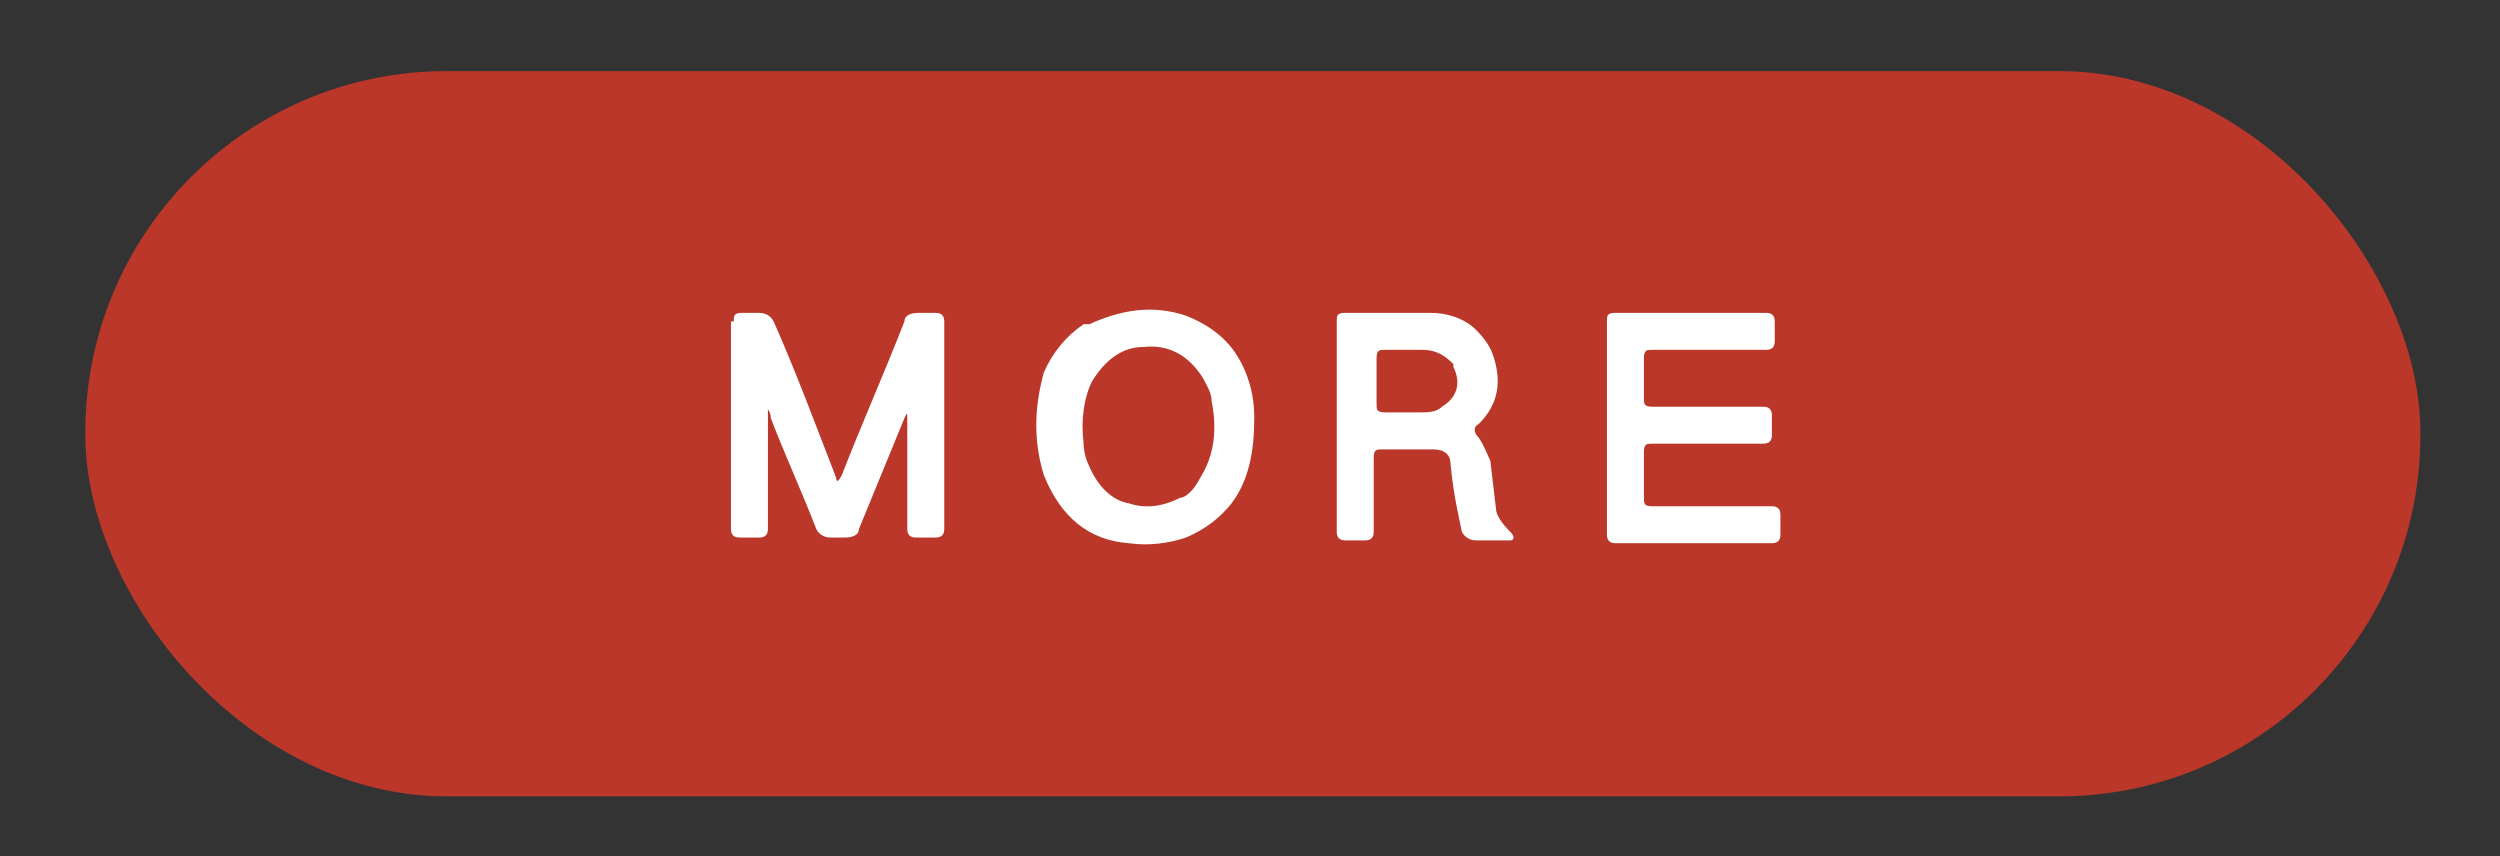 <?xml version="1.0" encoding="UTF-8"?>
<svg id="_圖層_1" data-name="圖層_1" xmlns="http://www.w3.org/2000/svg" version="1.1" viewBox="0 0 87.9 30.1">
  <rect x="0" y="0" width="87.9" height="30.1" fill="#333333" stroke="none"/>
  <!-- Generator: Adobe Illustrator 29.1.0, SVG Export Plug-In . SVG Version: 2.1.0 Build 142)  -->
  <defs>
    <style>
      .st0 {
        fill: none;
        stroke: #000;
        stroke-miterlimit: 10;
      }

      .st1 {
        fill: #4cc764;
      }

      .st2 {
        fill: #fff;
      }

      .st3 {
        fill: #ba372a;
      }
    </style>
  </defs>
  <rect class="st3" x="3" y="2.5" width="82.1" height="25.5" rx="12.7" ry="12.7"/>
  <rect class="st3" x="5.7" y="-279.9" width="76.4" height="18.8" rx="-121.2" ry="-121.2"/>
  <rect class="st1" x="5.1" y="-92.1" width="183.7" height="42.8" rx="-3.3" ry="-3.3"/>
  <rect class="st0" x="5.7" y="-201.7" width="183.7" height="42.8"/>
  <g>
    <path d="M61.4-172.4h-17.5v-1.6h10.5c.5-1.8,1-3.5,1.4-5.2.4-1.8.8-3.5,1.1-5.2l1.6.4c-.2,1.6-.6,3.2-1,5-.4,1.7-.9,3.4-1.4,5h5.3v1.6ZM61-185.6h-16.7v-1.6h7.5v-2.3h1.8v2.3h7.5v1.6ZM50-175.4l-1.8.3c-.2-1.6-.5-3.1-.8-4.5-.4-1.5-.8-3-1.2-4.4l1.8-.4c.4,1.5.8,2.9,1.2,4.5.3,1.5.6,3,.9,4.6Z"/>
    <path d="M75.4-172.4l-1.6.4c0-.3-.2-.6-.3-.9-.1-.3-.2-.6-.3-.9l-6.6,1.6-.6-1.6,1-.3v-14.6c0-.2,0-.3,0-.4,0,0,.2-.1.4-.1h6.9c.1,0,.2,0,.3,0,0,0,.1.3.1.5v8.6c0,.1,0,.3-.1.4,0,0-.1.2-.3.2h-5.7v5.1l3.9-1c-.1-.4-.3-.8-.5-1.2-.1-.4-.3-.8-.5-1.2l1.6-.6c.3.9.7,1.9,1.1,2.9.4,1,.8,1.9,1.1,2.9ZM73.2-185.2v-2c0,0,0-.2-.1-.2,0,0-.1,0-.3,0h-3.7c-.1,0-.3,0-.4,0,0,0,0,.1,0,.2v2h4.5ZM73.2-181.4v-2.2h-4.5v2.3h4.2s0,0,.1,0c0,0,0,0,.1,0ZM83.3-175.1c0,.7-.3,1.2-.7,1.5-.4.3-1,.5-1.5.5-.4,0-.8,0-1.2-.1-.4,0-.8,0-1.2-.1v-1.9c.3,0,.6.1,1,.2.3,0,.6.2,1,.2.3,0,.5,0,.7-.2.1-.1.2-.4.3-.7v-11.7h-.1c0-.1-3.5-.1-3.5-.1,0,0-.1,0-.1.1v15.5h-1.8v-17c0-.1,0-.3,0-.4,0,0,.2,0,.4,0h6.4c0,0,.2,0,.2,0,0,0,0,.2,0,.4v13.7Z"/>
    <path d="M91.1-175.5c0,.6-.2,1.2-.4,1.8-.2.6-.4,1.2-.7,1.8l-1.3-.4c.2-.6.4-1.2.6-1.8.2-.6.3-1.2.4-1.8l1.5.4ZM93.9-176.7s0,0-.1,0c0,0,0,0-.1,0h-4.4c0,0-.1,0-.1,0,0,0,0,0,0,0v-12.1c0,0,0-.1,0-.1,0,0,0,0,.1,0h4.4s0,0,.1,0c0,0,0,0,.1.1v12.1ZM92.4-185.3v-2.2h-1.9v2.2h1.9ZM92.4-181.6v-2.2h-1.9v2.2h1.9ZM92.4-178v-2.2h-1.9v2.2h1.9ZM94.2-172.7l-1.3.4c-.1-.5-.3-1-.5-1.5-.2-.5-.4-1-.7-1.5l1.5-.4c.2.4.4.9.6,1.4.2.5.3,1.1.4,1.7ZM106.4-174.5h-.9c0,.9-.1,1.6-.4,2-.3.4-1,.7-2,.7h-1.6c0-.1-.1-1.9-.1-1.9.3,0,.6,0,.8.1.3,0,.6,0,.8.1.4,0,.6-.2.7-.4,0-.2.1-.5.1-.8h-7v2.6h-1.6v-2.6h-1v-1.3h1v-5c0-.1,0-.3,0-.4,0,0,.2,0,.4,0h3.8v-1h-5v-1.3h2.8v-1h-2.2v-1.3h2.2v-1h-2.6v-1.3h2.6v-1.3h1.6v1.3h3.1v-1.3h1.5v1.3h2.6v1.3h-2.6v1h2.2v1.3h-2.2v1h2.9v1.3h-5.3v1h3.9c.1,0,.2,0,.3,0,0,0,.1.2.1.4v5h.9v1.3ZM99.6-178.4v-1.3h-2.6v1.3h2.6ZM99.6-175.8v-1.3h-2.6v1.3h2.6ZM102.1-185.9v-1h-3.1v1h3.1ZM102.1-183.5v-1h-3.1v1h3.1ZM104-178.4v-1.3h-2.8v1.3h2.8ZM104-175.8v-1.3h-2.8v1.3h2.8Z"/>
    <path d="M128.9-173.3l-.4,1.8c-1-.4-2-.7-3-1-1-.3-2-.5-3-.5l.3-1.6h-5.8l.4,1.3c-1,.3-1.9.7-2.9,1-1,.3-1.9.6-2.9.8l-.4-1.8c.8-.1,1.6-.3,2.3-.6.8-.2,1.6-.4,2.3-.7-.3,0-.9,0-1.8,0-.8,0-1.2-.1-1.3-.4v-8.5c0,0,0-.2,0-.2s.1,0,.2,0h13.9s0,0,0,0c0,0,0,.1,0,.2v8.5s0,0,0,.1c0,0,0,0,0,.1h-3.2c.8.1,1.7.3,2.6.5.8.2,1.7.5,2.6.8ZM128.2-184.7v.3h-16.2v-.3c-.1,0-.1-4.2-.1-4.2,0,0,0-.1,0-.1,0,0,0,0,.1,0h16.1s0,0,0,0c0,0,0,0,0,.1v4.2ZM116.8-185.7v-2h-3.5v1.9h0c0,.1,3.5.1,3.5.1ZM125.5-180.9v-1.2h-11.1v1.2h11.1ZM125.5-178.4v-1.2h-11.1v1.2h11.1ZM125.5-176.2v-.9h-11.1v.9h0c0,.1,11.1.1,11.1.1h0ZM121.7-185.7v-2h-3.4v2h3.4ZM126.7-185.9v-1.9h-3.4v2h3.4Z"/>
  </g>
  <path d="M153.8-180.9l-9-5.2c-.4-.3-1,0-1,.6v10.4c0,.5.5.8,1,.6l9-5.2c.4-.3.4-.9,0-1.1Z"/>
  <g>
    <path class="st2" d="M55.9-72.8c0-8.3-8.3-15-18.5-15s-18.5,6.7-18.5,15,6.6,13.6,15.5,14.8c.6.1,1.4.4,1.6.9.2.5.1,1.2,0,1.7,0,0-.2,1.3-.3,1.6,0,.5-.4,1.8,1.6,1,2-.8,10.7-6.3,14.5-10.7h0c2.7-2.9,4-5.9,4-9.2Z"/>
    <g>
      <path class="st1" d="M49.7-68c.2,0,.4-.2.4-.4v-1.3c0-.2-.2-.4-.4-.4h-3.5v-1.4h3.5c.2,0,.4-.2.4-.4v-1.3c0-.2-.2-.4-.4-.4h-3.5v-1.4h3.5c.2,0,.4-.2.4-.4v-1.3c0-.2-.2-.4-.4-.4h-5.2c-.2,0-.4.2-.4.4h0v8.1h0c0,.2.2.4.4.4h5.2Z"/>
      <path class="st1" d="M30.5-68c.2,0,.4-.2.4-.4v-1.3c0-.2-.2-.4-.4-.4h-3.5v-6.4c0-.2-.2-.4-.4-.4h-1.3c-.2,0-.4.2-.4.4v8.1h0c0,.2.2.4.4.4h5.2Z"/>
      <rect class="st1" x="31.9" y="-76.8" width="2" height="8.8" rx="-29.6" ry="-29.6"/>
      <path class="st1" d="M42.5-76.8h-1.3c-.2,0-.4.2-.4.4v4.8l-3.7-5s0,0,0,0c0,0,0,0,0,0,0,0,0,0,0,0,0,0,0,0,0,0,0,0,0,0,0,0,0,0,0,0,0,0,0,0,0,0,0,0,0,0,0,0,0,0,0,0,0,0,0,0,0,0,0,0,0,0,0,0,0,0,0,0,0,0,0,0,0,0,0,0,0,0,0,0,0,0,0,0,0,0,0,0,0,0,0,0,0,0,0,0,0,0,0,0,0,0,0,0,0,0,0,0,0,0,0,0,0,0,0,0h-1.3c-.2,0-.4.2-.4.4v8.1c0,.2.2.4.4.4h1.3c.2,0,.4-.2.4-.4v-4.8l3.7,5s0,0,0,0c0,0,0,0,0,0,0,0,0,0,0,0,0,0,0,0,0,0,0,0,0,0,0,0,0,0,0,0,0,0,0,0,0,0,0,0,0,0,0,0,0,0,0,0,0,0,0,0,0,0,0,0,0,0h1.3c.2,0,.4-.2.4-.4v-8.1c0-.2-.2-.4-.4-.4Z"/>
    </g>
  </g>
  <g>
    <path class="st2" d="M82.1-62.6h-16.9v-1.5h10.1c.5-1.7.9-3.4,1.3-5,.4-1.7.7-3.4,1.1-5l1.5.4c-.2,1.5-.5,3.1-.9,4.8-.4,1.6-.9,3.2-1.3,4.8h5.1v1.5ZM81.7-75.3h-16v-1.5h7.2v-2.2h1.7v2.2h7.2v1.5ZM71.1-65.4l-1.7.3c-.2-1.5-.4-3-.8-4.4-.4-1.5-.8-2.9-1.2-4.2l1.7-.4c.4,1.4.8,2.8,1.1,4.3s.6,2.9.8,4.4Z"/>
    <path class="st2" d="M95.5-62.6l-1.5.4-.3-.8c-.1-.3-.2-.6-.3-.8l-6.3,1.5-.6-1.5,1-.3v-14.1c0-.2,0-.3,0-.4,0,0,.2-.1.4-.1h6.6c.1,0,.2,0,.3,0,0,0,.1.3.1.5v8.3c0,.1,0,.3-.1.4,0,0-.1.2-.3.2h-5.5v4.9l3.8-1c-.1-.4-.3-.8-.5-1.1-.1-.4-.3-.8-.5-1.1l1.5-.6c.3.9.7,1.8,1.1,2.8.4.9.7,1.9,1.1,2.8ZM93.4-74.8v-2c0,0,0-.2-.1-.2,0,0-.1,0-.3,0h-3.5c-.1,0-.3,0-.4,0,0,0,0,.1,0,.2v2h4.4ZM93.4-71.2v-2.1h-4.4v2.2h4.1s0,0,.1,0c0,0,0,0,.1,0ZM103.1-65.1c0,.7-.3,1.1-.6,1.5-.4.3-.9.5-1.5.5h-1.1c-.4-.2-.8-.2-1.1-.3v-1.8c.3,0,.6.1.9.2.3,0,.6.2.9.2.3,0,.5,0,.7-.2.1-.1.2-.4.3-.6v-11.2h-.1c0-.1-3.4-.1-3.4-.1,0,0-.1,0-.1.1v14.9h-1.7v-16.3c0-.1,0-.3,0-.4,0,0,.2,0,.4,0h6.2c0,0,.2,0,.2,0,0,0,0,.2,0,.4v13.2Z"/>
    <path class="st2" d="M116.9-76.1v7.2c-.1.8-.2,2-.4,3.4-.2,1.4-.6,2.3-1.3,3-.2.1-.4.2-.6.3-.2,0-.4.1-.6.1-.5,0-.9,0-1.3-.1-.4,0-.8-.1-1.1-.3v-2c.1.1.5.3.9.4s.8.2,1.2.2c0,0,.2,0,.3,0,0,0,.2,0,.3,0,.5-.8.8-2.5.9-5.1,0-2.6,0-4.4,0-5.5s0-.4,0-.5-.1-.2-.2-.2h-2.4c0,2-.3,4.2-.7,6.6-.4,2.4-1,4.5-1.8,6.3l-1.7-.3c.9-2,1.5-4.1,2-6.3.5-2.2.7-4.3.7-6.4h-2.4v-1.5h2.4v-2h1.5v2h3.7c.2,0,.4,0,.6.2,0,.2.1.4.1.6ZM124.9-62.2h-1.5v-.8h-3.5v.8h-1.5v-15.5c0-.1,0-.2,0-.3s.1,0,.3,0h6s0,0,.1,0,0,.1.1.3v15.5ZM123.3-64.6v-11.7h-.3c0-.1-3-.1-3-.1,0,0-.2,0-.2,0,0,0,0,0,0,.1v11.7h3.5Z"/>
    <path class="st2" d="M137.3-65.1l-.7,1.5-2.2-1.5c-.5.6-1.1,1.2-1.6,1.7s-1.1,1-1.8,1.4l-1.3-1.3c.5-.3,1.1-.7,1.8-1.3s1.2-1.1,1.5-1.5l-2.7-1.7c0,0-.2-.2-.2-.4,0-.2,0-.3,0-.4v-.6c.5-.9.8-1.9,1-2.9.2-.9.5-1.9.7-2.9h-1.7v-1.5h2.1c0-.5.1-1,.2-1.4,0-.5.1-.9.2-1.3l1.5.3c0,.3-.2.7-.2,1.1,0,.4-.2.8-.2,1.3h3.1s.1,0,.2,0,.2.1.2.3c0,1.5-.1,3.1-.4,4.9-.3,1.8-.8,3.3-1.5,4.6l2.1,1.4ZM135.7-74.8h-2.2c-.2,1-.4,2-.6,3-.3,1-.6,2-.9,3,0,.1.4.4,1,.8.5.3.8.6,1,.8.6-1.2,1.1-2.4,1.3-3.7.3-1.3.5-2.5.5-3.8ZM147-69.9h-2.5c.1.5.2,1,.3,1.5,0,.5.1,1,.1,1.5,0,1-.3,2-.8,2.9-.5.9-1.3,1.4-2.5,1.5-.5,0-1-.2-1.6-.4-.7-.2-1.2-.5-1.6-.8l.3-1.7c.3.2.8.4,1.3.7.5.2,1,.4,1.5.4.6,0,1-.4,1.3-1,.3-.6.4-1.2.4-1.8,0-.5-.1-1-.2-1.5s-.2-1-.4-1.4h-5.1v-1.7h4.4c-.1-.2-.4-.6-.6-1-.3-.5-.5-.8-.5-.8,0-.3.6-.9,1.5-1.8.9-.9,1.6-1.5,1.9-1.8h-6.3v-1.7h8l1,1.3-3.5,3.4c-.1,0-.3.2-.4.4,0,0,0,.3,0,.5s.1.3.4.7c.2.4.4.7.5.8h3.2v1.7Z"/>
    <path class="st2" d="M168.6-63.5l-1,1.4c-1.1-.3-2.2-.7-3.1-1.1s-1.9-1-2.8-1.7c-.9.7-2,1.2-3.1,1.7-1.2.5-2.3.9-3.5,1.3l-.7-1.7c1.2-.2,2.2-.5,3.2-.9,1-.4,2-.9,3-1.5-.8-.8-1.5-1.7-2-2.7-.5-1.1-.9-2.1-1.2-3.2h-.1c-.5,1.6-1.1,3.1-1.8,4.6s-1.5,2.9-2.4,4.3l-1.5-.7c1.3-1.8,2.3-3.7,3.2-5.6.8-2,1.4-4,1.5-6.2h-4.5v-1.7h4.8v-1.9h1.7c0,0-.1,1.9-.1,1.9h10.3v1.7h-10.4c0,.3-.2.7-.2,1.1,0,.3-.1.7-.2,1.1h8.3l1.1.8c-.2,1.2-.6,2.3-1.2,3.3s-1.3,2-2.2,2.9c0,0-.2.1-.2.2,0,0-.2.2-.2.4.8.5,1.7.9,2.6,1.4.9.4,1.9.8,2.9,1ZM165-71.6c0,0,0-.2,0-.2s-.1,0-.2,0h-5.6c.2.9.5,1.8,1,2.7.5.9,1.1,1.7,1.8,2.3.3-.4.7-.8,1.1-1.2.4-.3.7-.7,1.1-1.2.1-.3.3-.7.6-1.2s.4-.9.4-1.2Z"/>
  </g>
  <g>
    <path class="st2" d="M25.8,11.3c0-.2,0-.3.3-.3h.6c.2,0,.4.1.5.3.8,1.8,1.5,3.7,2.2,5.5,0,.2.1.1.2-.1.7-1.8,1.5-3.6,2.2-5.4,0-.2.2-.3.5-.3h.6c.2,0,.3.1.3.3v7.3c0,.2-.1.3-.3.3h-.7c-.2,0-.3-.1-.3-.3v-3.9c0-.2,0-.2-.1,0l-1.6,3.9c0,.2-.2.3-.5.3h-.5c-.2,0-.4-.1-.5-.3-.5-1.3-1.1-2.6-1.6-3.9,0-.2-.1-.3-.1-.3v.3s0,3.9,0,3.9c0,.2-.1.3-.3.3h-.7c-.2,0-.3-.1-.3-.3v-7.3Z"/>
    <path class="st2" d="M38.3,11.4c1.1-.5,2.2-.7,3.4-.3,1,.4,1.7,1,2.1,2,.2.5.3,1,.3,1.6,0,1.2-.2,2.2-.8,3-.4.5-.9.9-1.6,1.2-.6.2-1.3.3-2,.2-1.4-.1-2.4-.9-3-2.4-.4-1.3-.3-2.5,0-3.6.3-.7.8-1.3,1.4-1.7ZM40.2,12.2c-.7,0-1.3.4-1.8,1.2-.3.6-.4,1.4-.3,2.2,0,.3.1.6.2.8.3.7.8,1.2,1.4,1.3.6.2,1.2.1,1.8-.2.2,0,.5-.3.7-.7.5-.8.6-1.7.4-2.7,0-.3-.2-.6-.3-.8-.5-.8-1.2-1.2-2.1-1.1Z"/>
    <path class="st2" d="M47,11.3c0-.2,0-.3.3-.3h3c.6,0,1.2.2,1.6.6.3.3.5.6.6.9.3.9.2,1.7-.5,2.4-.2.1-.2.3,0,.5.2.3.3.6.4.8l.2,1.7c0,.2.2.5.5.8.2.2.1.3,0,.3h-1.2c-.2,0-.4-.1-.5-.3-.1-.5-.3-1.3-.4-2.4,0-.3-.2-.5-.6-.5h-1.8c-.2,0-.3,0-.3.3v2.6c0,.2-.1.3-.3.3h-.7c-.2,0-.3-.1-.3-.3v-7.3ZM51.1,12.8c-.3-.3-.6-.5-1.1-.5h-1.3c-.2,0-.3,0-.3.3v1.6c0,.2,0,.3.3.3h1.2c.3,0,.6,0,.8-.2.5-.3.7-.8.4-1.4Z"/>
    <path class="st2" d="M56.5,11.3c0-.2,0-.3.3-.3h5.3c.2,0,.3.1.3.3v.7c0,.2-.1.3-.3.3h-4c-.2,0-.3,0-.3.3v1.4c0,.2,0,.3.3.3h3.9c.2,0,.3.1.3.3v.7c0,.2-.1.3-.3.3h-3.9c-.2,0-.3,0-.3.3v1.6c0,.2,0,.3.3.3h4.2c.2,0,.3.1.3.3v.7c0,.2-.1.3-.3.3h-5.5c-.2,0-.3-.1-.3-.3v-7.3Z"/>
  </g>
</svg>